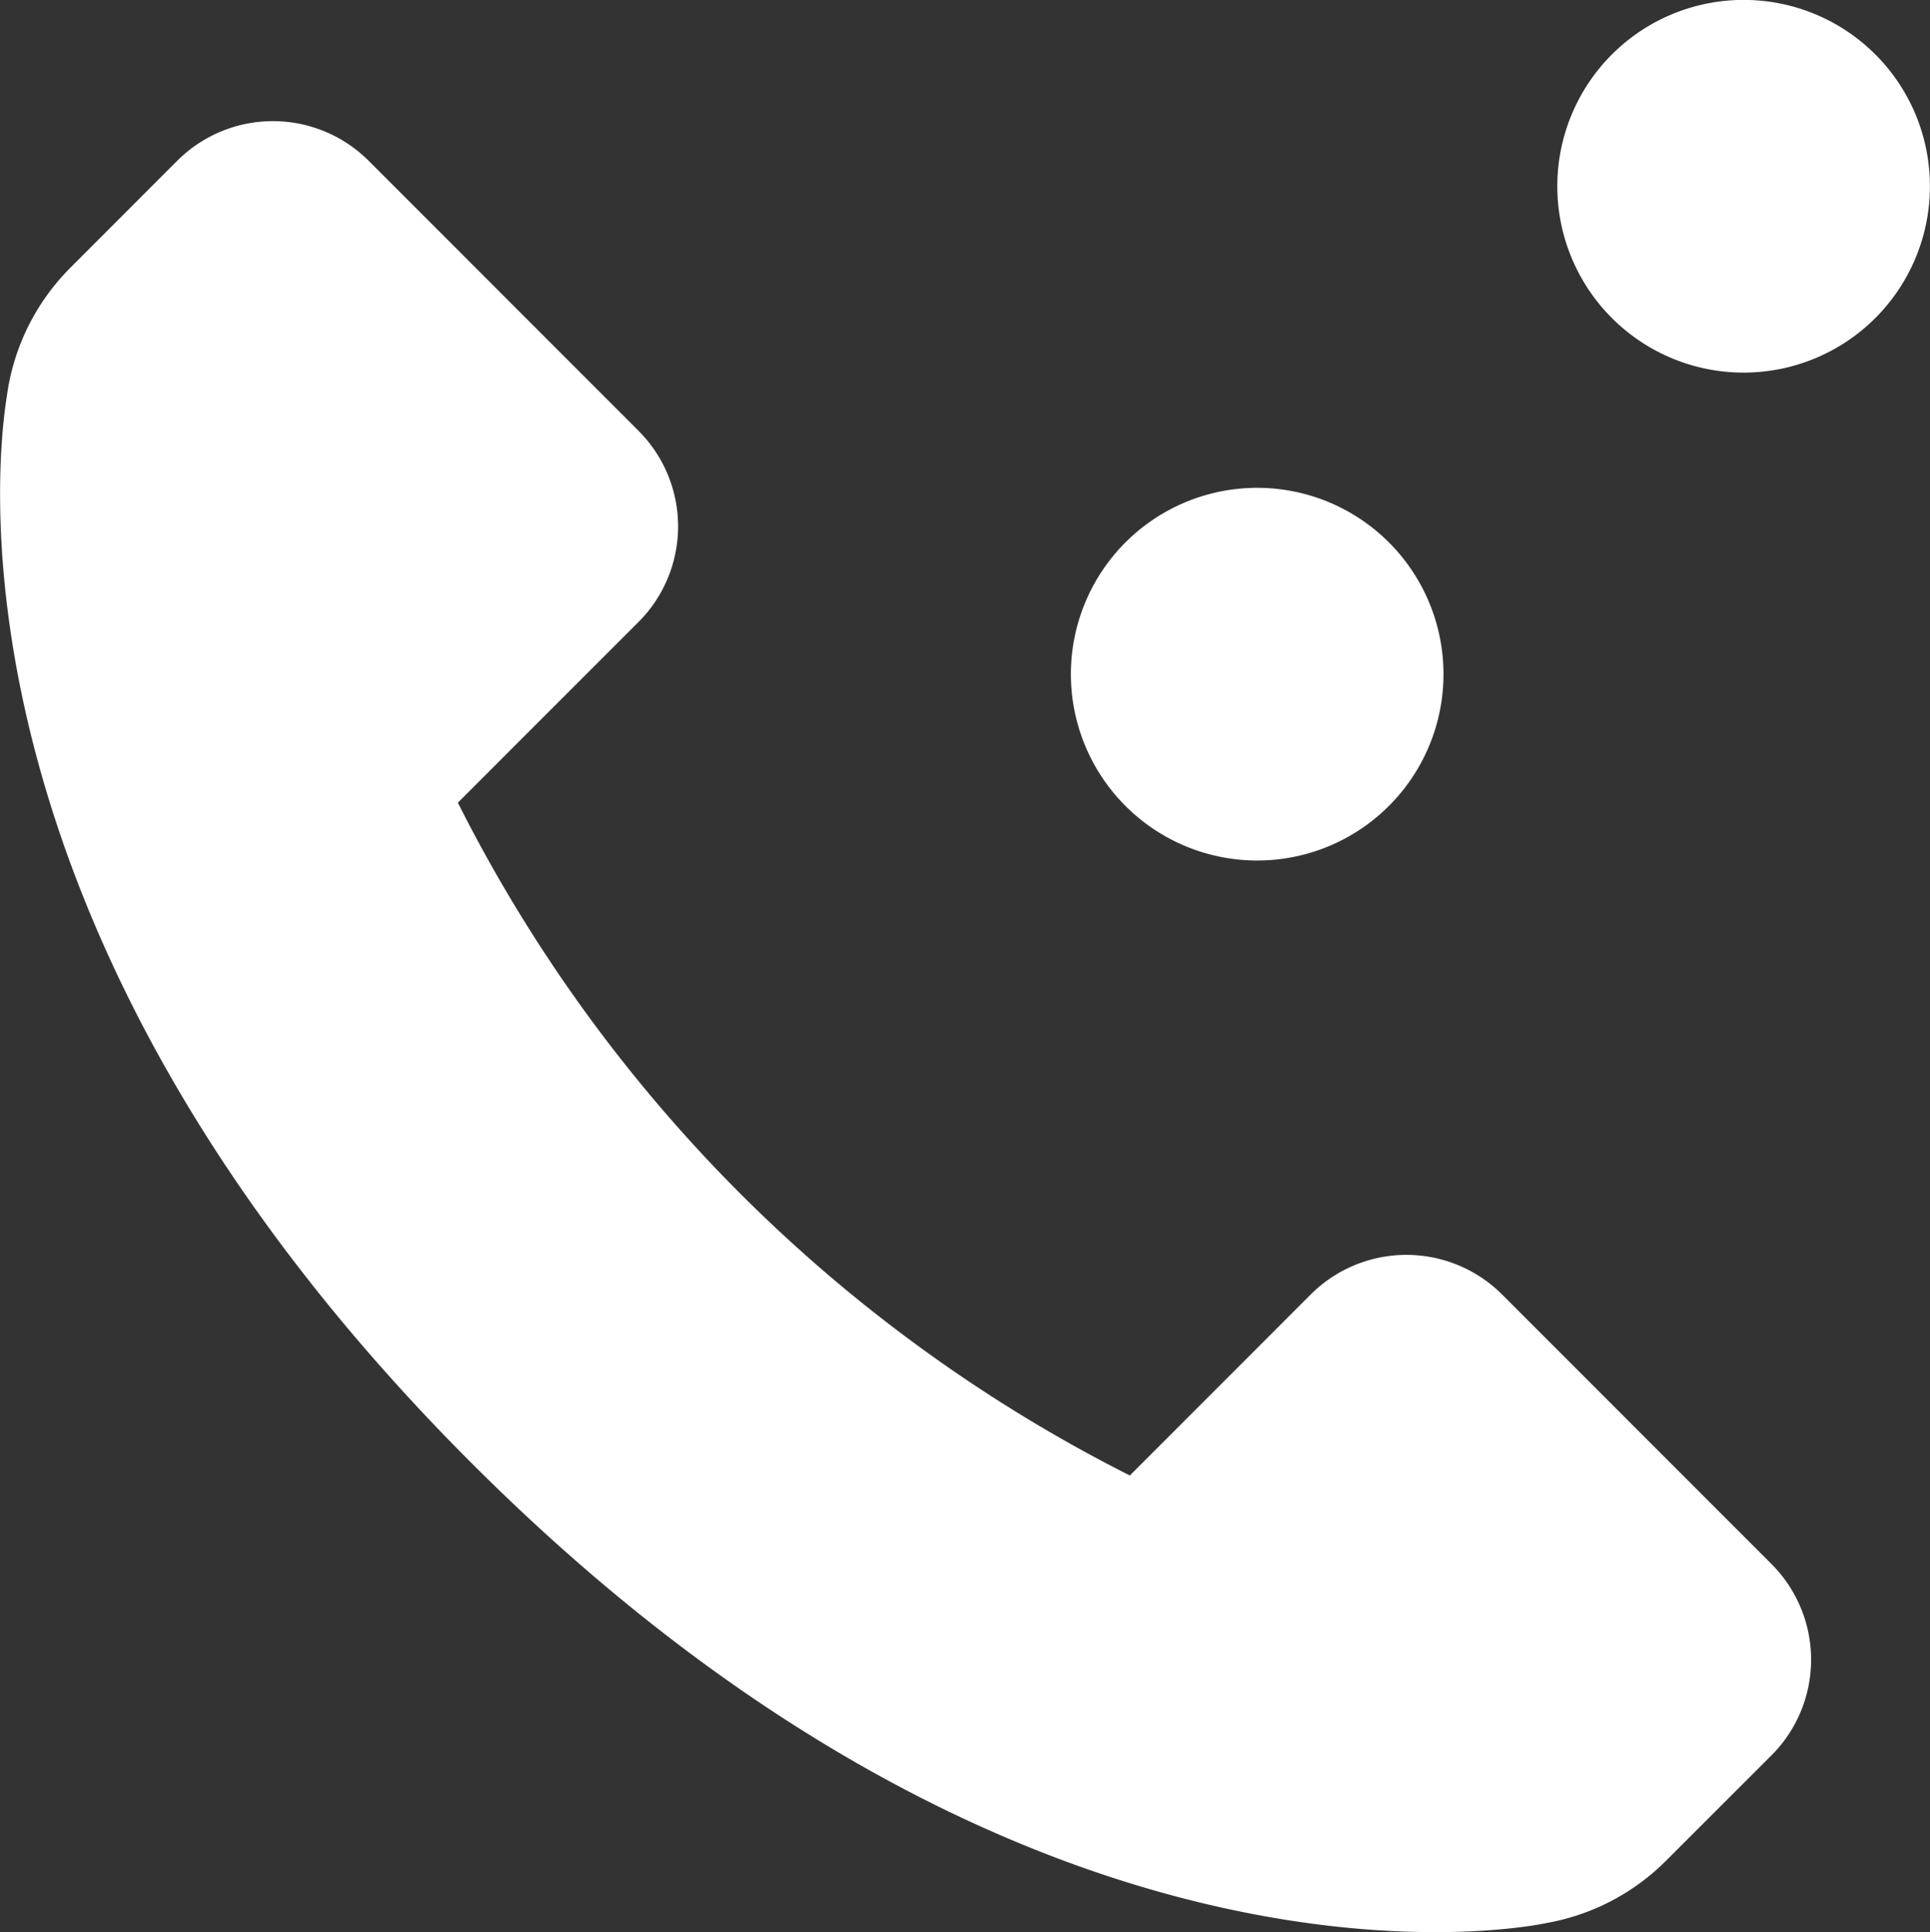<svg xmlns="http://www.w3.org/2000/svg" width="22.501" height="22.52" viewBox="0 0 22.501 22.52">
  <rect x="0" y="0" width="22.501" height="22.52" fill="#333333" stroke="none"/>
  <g id="sp_contact" transform="translate(0 -0.001)">
    <path id="Path_5681" data-name="Path 5681" d="M176.617,143.735a2.172,2.172,0,1,0-2.171-2.172A2.172,2.172,0,0,0,176.617,143.735Z" transform="translate(-161.961 -133.704)" fill="#fff"/>
    <path id="Path_5682" data-name="Path 5682" d="M197.511,118.439a2.172,2.172,0,1,0,2.172,2.172A2.171,2.171,0,0,0,197.511,118.439Z" transform="translate(-177.183 -118.439)" fill="#fff"/>
    <path id="Path_5683" data-name="Path 5683" d="M145.963,137.313a1.579,1.579,0,0,0-2.225,0l-2.112,2.113a17.689,17.689,0,0,1-7.834-7.842l2.109-2.109a1.576,1.576,0,0,0,0-2.223l-3.153-3.154a1.579,1.579,0,0,0-2.224,0l-1.252,1.253a2.608,2.608,0,0,0-.738,1.494c-.139.87-.712,6.308,5.417,12.436,6.6,6.6,12.382,5.394,12.535,5.361a2.61,2.61,0,0,0,1.388-.722l1.236-1.235a1.577,1.577,0,0,0,0-2.224Z" transform="translate(-128.454 -122.227)" fill="#fff"/>
  </g>
</svg>
